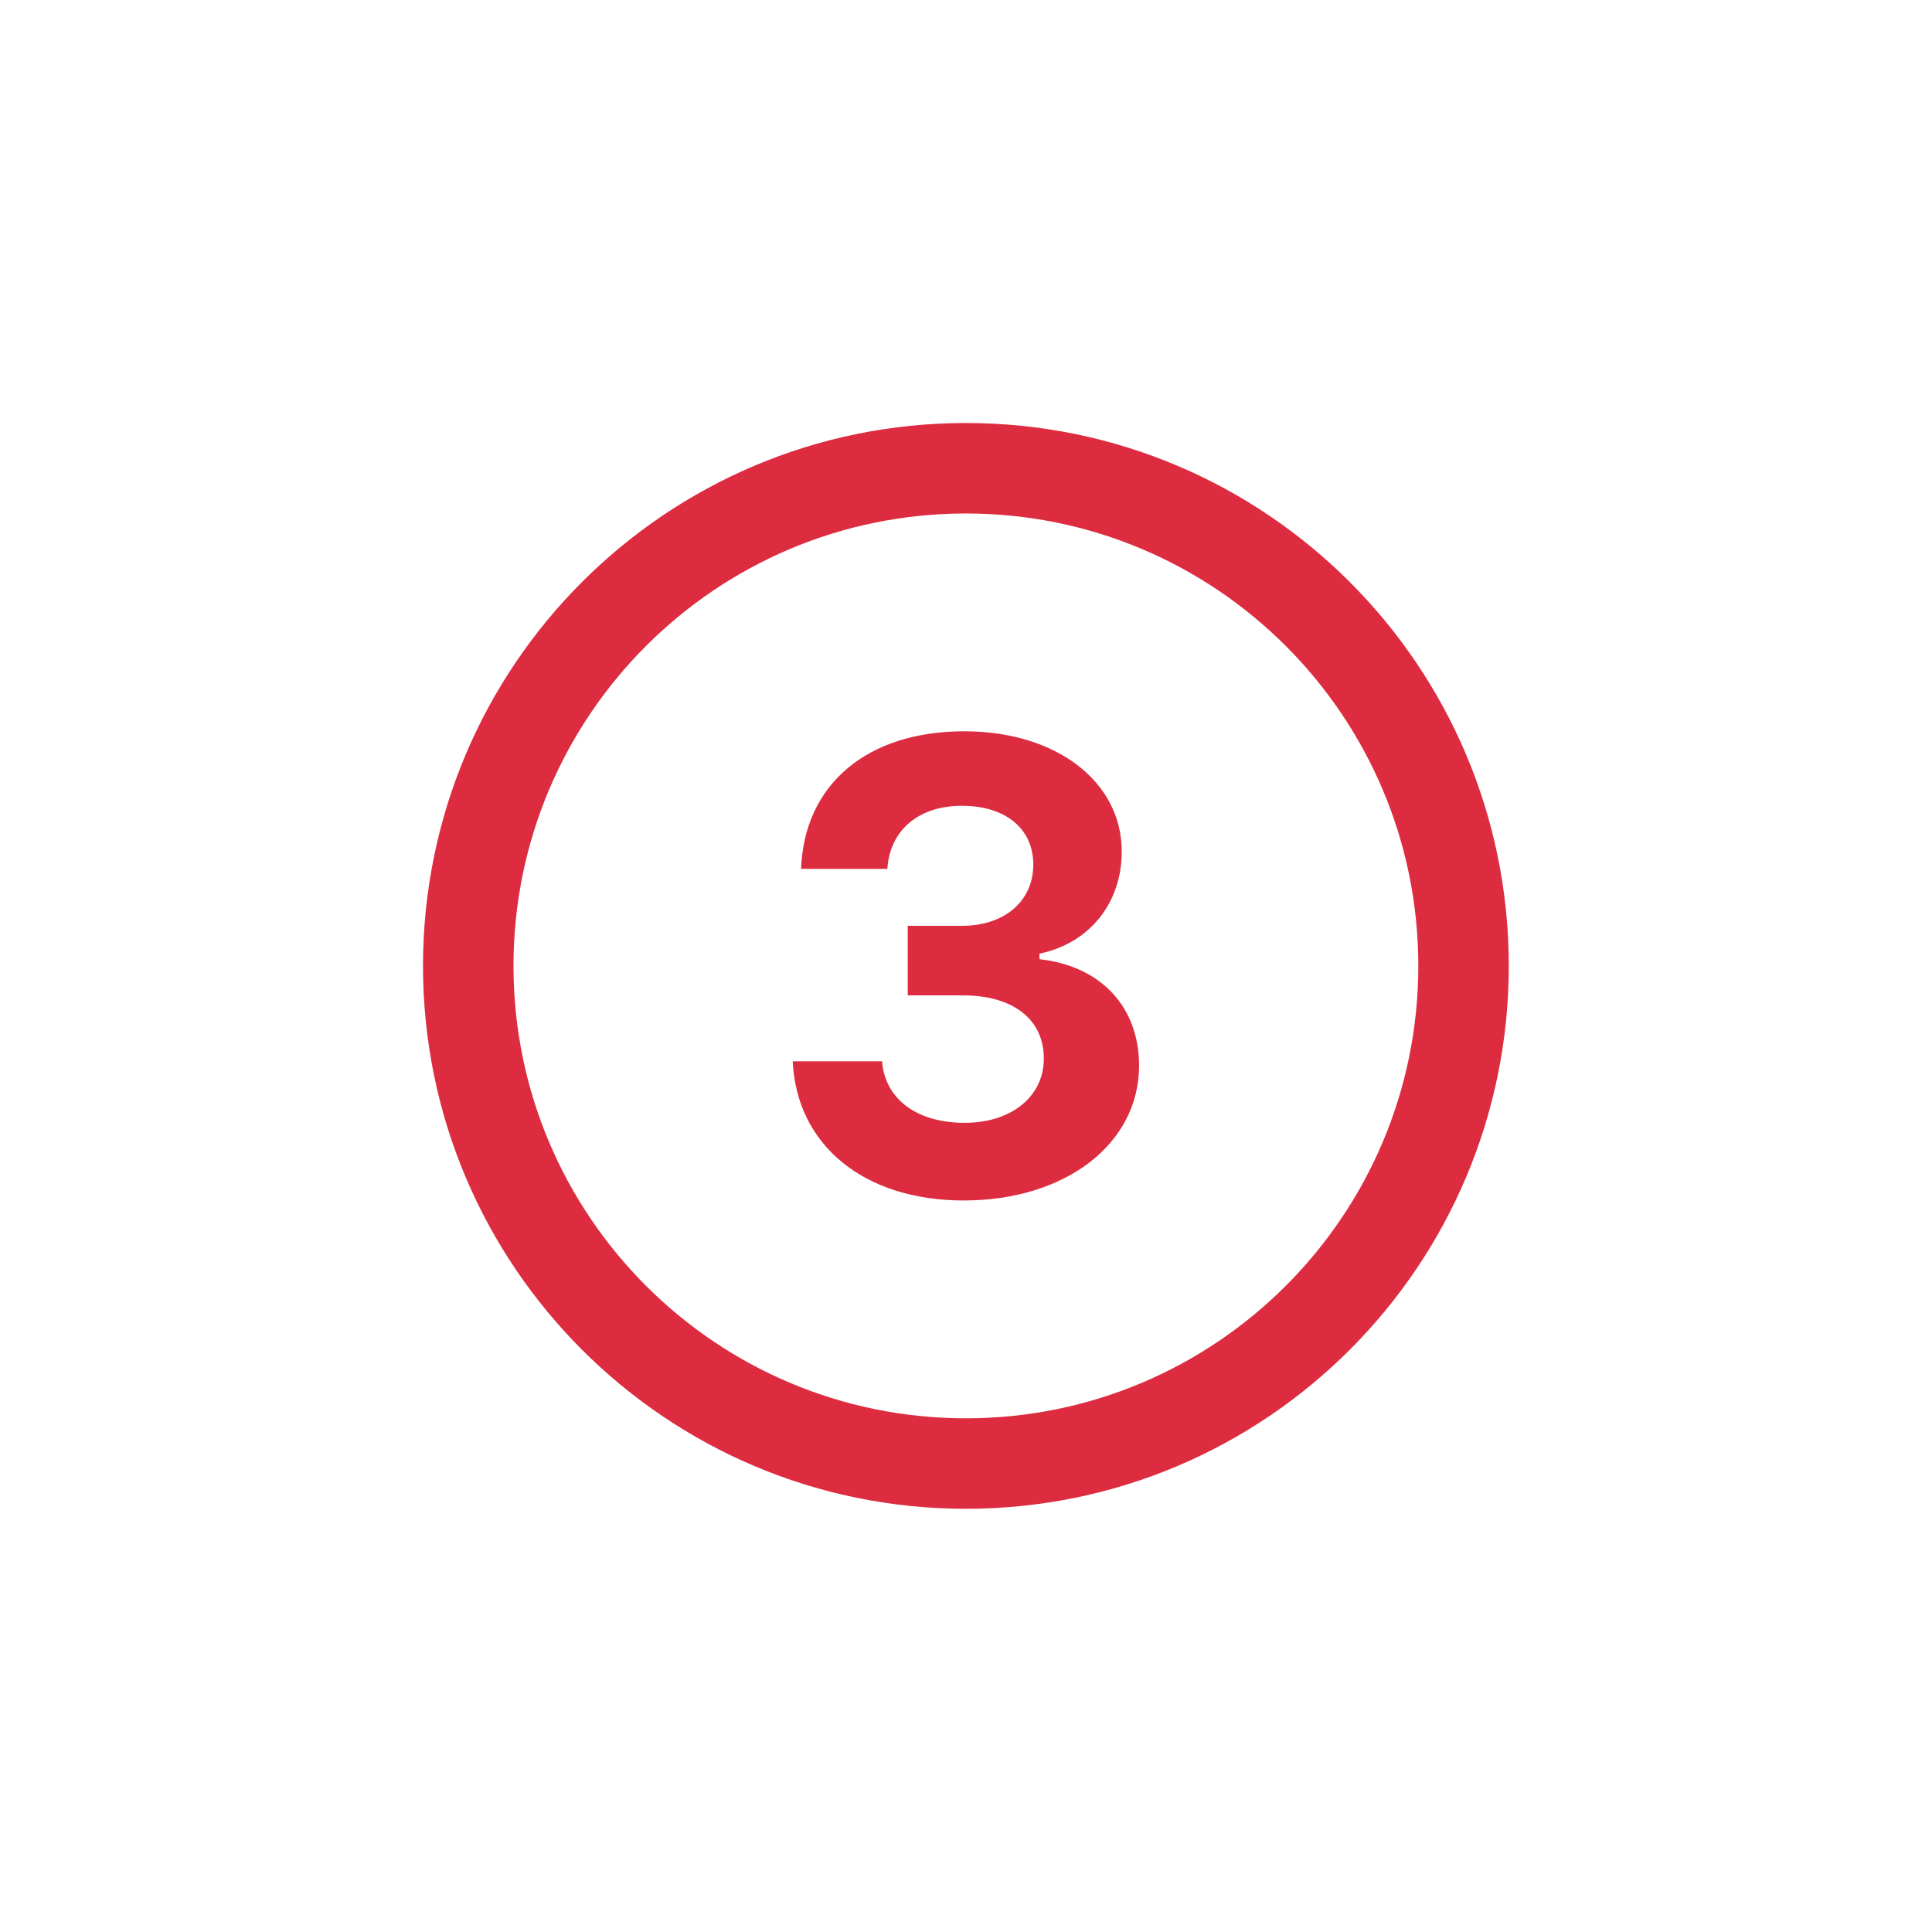 <svg xmlns="http://www.w3.org/2000/svg" xmlns:xlink="http://www.w3.org/1999/xlink" width="500" zoomAndPan="magnify" viewBox="0 0 375 375" height="500" preserveAspectRatio="xMidYMid meet" version="1.0"><defs><clipPath id="2228e8699b"><path d="M 82.105 82.105 L 292.855 82.105 L 292.855 292.855 L 82.105 292.855 Z M 82.105 82.105 " clip-rule="nonzero"/></clipPath></defs><g clip-path="url(#2228e8699b)"><path fill="#dd2c40" d="M 187.48 82.105 C 129.285 82.105 82.105 129.285 82.105 187.48 C 82.105 245.672 129.285 292.855 187.48 292.855 C 245.672 292.855 292.855 245.672 292.855 187.48 C 292.855 129.285 245.672 82.105 187.48 82.105 Z M 187.059 233.012 C 167.73 233.012 154.645 222.324 153.863 206 L 171.215 206 C 171.762 213.32 177.941 217.941 187.242 217.941 C 196.305 217.941 202.609 212.84 202.609 205.453 C 202.609 197.895 196.664 193.203 186.945 193.203 L 176.195 193.203 L 176.195 179.699 L 186.758 179.699 C 194.988 179.699 200.562 174.895 200.562 167.809 C 200.562 160.844 195.164 156.402 186.699 156.402 C 178.293 156.402 172.711 161.145 172.234 168.652 L 155.488 168.652 C 156.086 152.266 168.273 141.941 187.18 141.941 C 204.945 141.941 217.73 151.66 217.73 165.289 C 217.73 175.316 211.426 183.113 201.766 185.098 L 201.766 186.18 C 213.656 187.496 221.094 195.426 221.094 206.832 C 221.094 222.023 206.805 233.012 187.059 233.012 Z M 275.293 187.48 C 275.293 235.977 235.977 275.293 187.48 275.293 C 138.98 275.293 99.668 235.977 99.668 187.48 C 99.668 138.98 138.98 99.668 187.48 99.668 C 235.977 99.668 275.293 138.98 275.293 187.48 Z M 275.293 187.48 " fill-opacity="1" fill-rule="nonzero"/></g></svg>